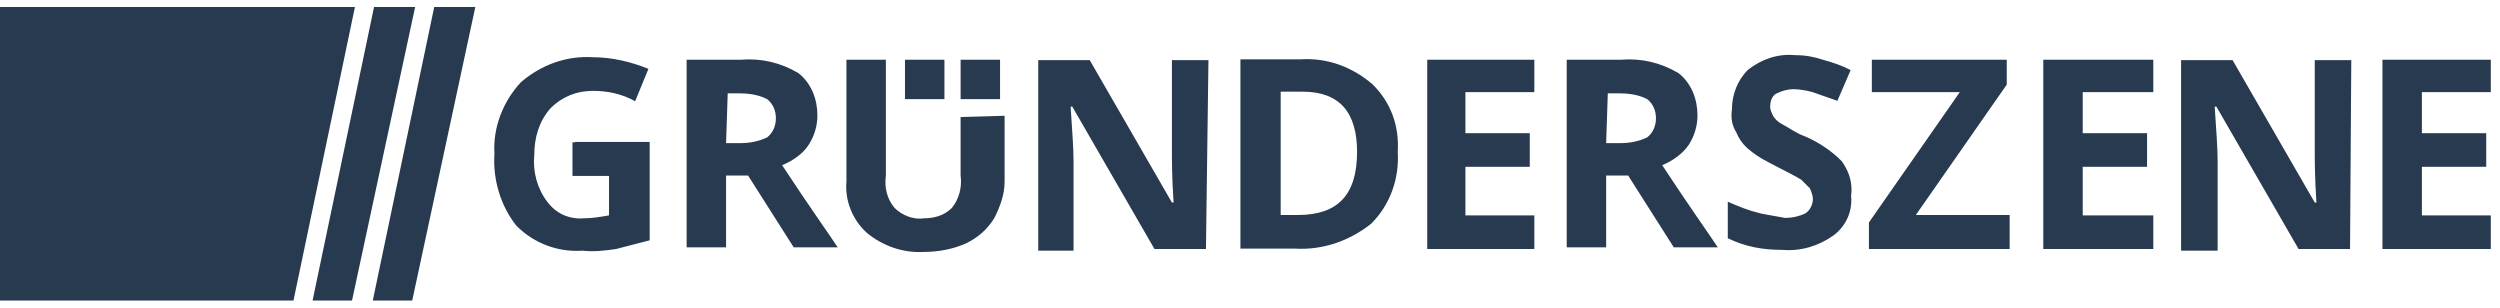 <svg width="219" height="27" viewBox="0 0 219 27" fill="none" xmlns="http://www.w3.org/2000/svg">
<path d="M134.408 21.814H125.025V5.231H134.408V8.068H128.371V11.668H134.008V14.614H128.371V18.869H134.408V21.814ZM176.046 21.814H163.718V19.487L171.682 8.068H163.973V5.231H175.792V7.413L167.828 18.832H176.046V21.814ZM188.629 21.814H178.992V5.231H188.629V8.068H182.447V11.668H188.083V14.614H182.447V18.869H188.629V21.814ZM208.703 5.231V21.814H218.194V18.869H212.157V14.614H217.794V11.668H212.157V8.068H218.194V5.231H208.703ZM84.15 5.231H87.605V8.686H84.15V5.231ZM79.277 5.231H82.732V8.686H79.277V5.231ZM32.766 0.613L27.383 26.324H30.838L36.366 0.613H32.766ZM38.038 0.613L32.656 26.324H36.111L41.639 0.613H38.038ZM0 0.613V26.324H25.71L31.093 0.613H0ZM50.367 12.432H56.912V21.051C55.894 21.305 54.985 21.56 53.967 21.814C52.949 21.96 52.039 22.069 51.021 21.96C48.839 22.105 46.766 21.305 45.239 19.778C43.821 17.996 43.166 15.668 43.312 13.486C43.166 11.159 44.075 8.868 45.639 7.195C47.421 5.668 49.639 4.868 51.93 5.013C53.603 5.013 55.276 5.413 56.803 6.032L55.639 8.868C54.476 8.213 53.203 7.959 51.93 7.959C50.512 7.959 49.239 8.468 48.221 9.486C47.203 10.65 46.803 12.068 46.803 13.596C46.657 15.014 47.057 16.541 47.966 17.705C48.73 18.723 49.894 19.232 51.166 19.123C51.93 19.123 52.694 18.978 53.349 18.869V15.414H50.148V12.468H50.367V12.432ZM63.604 12.541H64.767C65.676 12.541 66.44 12.396 67.204 12.032C67.713 11.632 67.968 11.014 67.968 10.359C67.968 9.704 67.713 9.086 67.204 8.686C66.44 8.286 65.531 8.177 64.767 8.177H63.749L63.604 12.541ZM63.604 15.377V21.669H60.149V5.231H64.913C66.695 5.086 68.368 5.486 69.931 6.395C71.095 7.304 71.604 8.723 71.604 10.104C71.604 11.014 71.35 11.886 70.84 12.687C70.331 13.486 69.422 14.105 68.513 14.468C70.95 18.178 72.622 20.505 73.386 21.669H69.531L65.531 15.377H63.604ZM105.642 21.814H101.133L93.933 9.341H93.787C93.933 11.523 94.042 13.05 94.042 14.105V21.96H90.951V5.268H95.46L102.66 17.741H102.806C102.66 15.559 102.66 14.032 102.66 13.232V5.268H105.861L105.642 21.814ZM118.879 13.305C118.879 9.85 117.352 8.032 114.116 8.032H112.188V18.832H113.716C117.207 18.832 118.879 17.05 118.879 13.305ZM122.443 13.305C122.589 15.632 121.789 17.923 120.116 19.596C118.189 21.123 115.861 21.923 113.425 21.778H108.661V5.195H113.934C116.261 5.05 118.443 5.85 120.225 7.377C121.825 8.941 122.589 11.014 122.443 13.305ZM140.699 12.541H141.863C142.772 12.541 143.535 12.396 144.299 12.032C144.808 11.632 145.063 11.014 145.063 10.359C145.063 9.704 144.808 9.086 144.299 8.686C143.535 8.286 142.626 8.177 141.863 8.177H140.844L140.699 12.541ZM140.699 15.377V21.669H137.244V5.231H142.008C143.79 5.086 145.463 5.486 147.027 6.395C148.19 7.304 148.699 8.723 148.699 10.104C148.699 11.014 148.445 11.886 147.936 12.687C147.427 13.45 146.517 14.105 145.608 14.468C148.045 18.178 149.718 20.505 150.481 21.669H146.626L142.626 15.377H140.699ZM162.155 17.159C162.3 18.578 161.646 19.851 160.627 20.614C159.354 21.523 157.791 22.032 156.118 21.887C154.445 21.887 152.918 21.632 151.354 20.869V17.669C152.263 18.069 153.136 18.432 154.191 18.687C154.845 18.832 155.609 18.941 156.372 19.087C157.027 19.087 157.645 18.941 158.154 18.687C158.554 18.432 158.809 17.923 158.809 17.414C158.809 17.159 158.664 16.759 158.554 16.505L157.791 15.741C157.136 15.341 156.372 14.977 155.609 14.578C154.845 14.178 154.081 13.814 153.281 13.159C152.772 12.759 152.372 12.25 152.118 11.632C151.718 10.977 151.609 10.359 151.718 9.559C151.718 8.286 152.227 6.977 153.136 6.104C154.3 5.195 155.718 4.686 157.245 4.831C158.154 4.831 158.918 4.977 159.682 5.231C160.591 5.486 161.355 5.741 162.118 6.141L160.955 8.832C160.191 8.577 159.536 8.323 158.773 8.068C158.264 7.923 157.609 7.813 157.1 7.813C156.591 7.813 156.082 7.959 155.572 8.213C155.172 8.468 155.063 8.977 155.063 9.377C155.063 9.632 155.209 9.886 155.318 10.141C155.463 10.395 155.718 10.65 155.972 10.795C156.736 11.195 157.391 11.705 158.154 11.959C159.318 12.468 160.482 13.232 161.355 14.141C162.046 15.123 162.3 16.141 162.155 17.159Z" fill="#283A50"/>
<path d="M84.148 10.25V15.378C84.294 16.396 84.003 17.451 83.385 18.214C82.73 18.869 81.857 19.123 80.948 19.123C80.039 19.269 79.021 18.869 78.366 18.214C77.712 17.451 77.457 16.432 77.603 15.378V5.232H74.148V15.887C74.002 17.56 74.657 19.232 75.93 20.396C77.348 21.56 79.13 22.178 80.948 22.069C82.221 22.069 83.53 21.814 84.657 21.305C85.676 20.796 86.439 20.142 87.094 19.123C87.603 18.105 88.003 17.05 88.003 15.923V10.141L84.148 10.25ZM205.864 21.814H201.355L194.155 9.341H194.009C194.155 11.523 194.264 13.05 194.264 14.105V21.96H191.063V5.268H195.573L202.773 17.741H202.919C202.773 15.559 202.773 14.032 202.773 13.232V5.268H205.973L205.864 21.814Z" fill="#283A50"/>
</svg>
